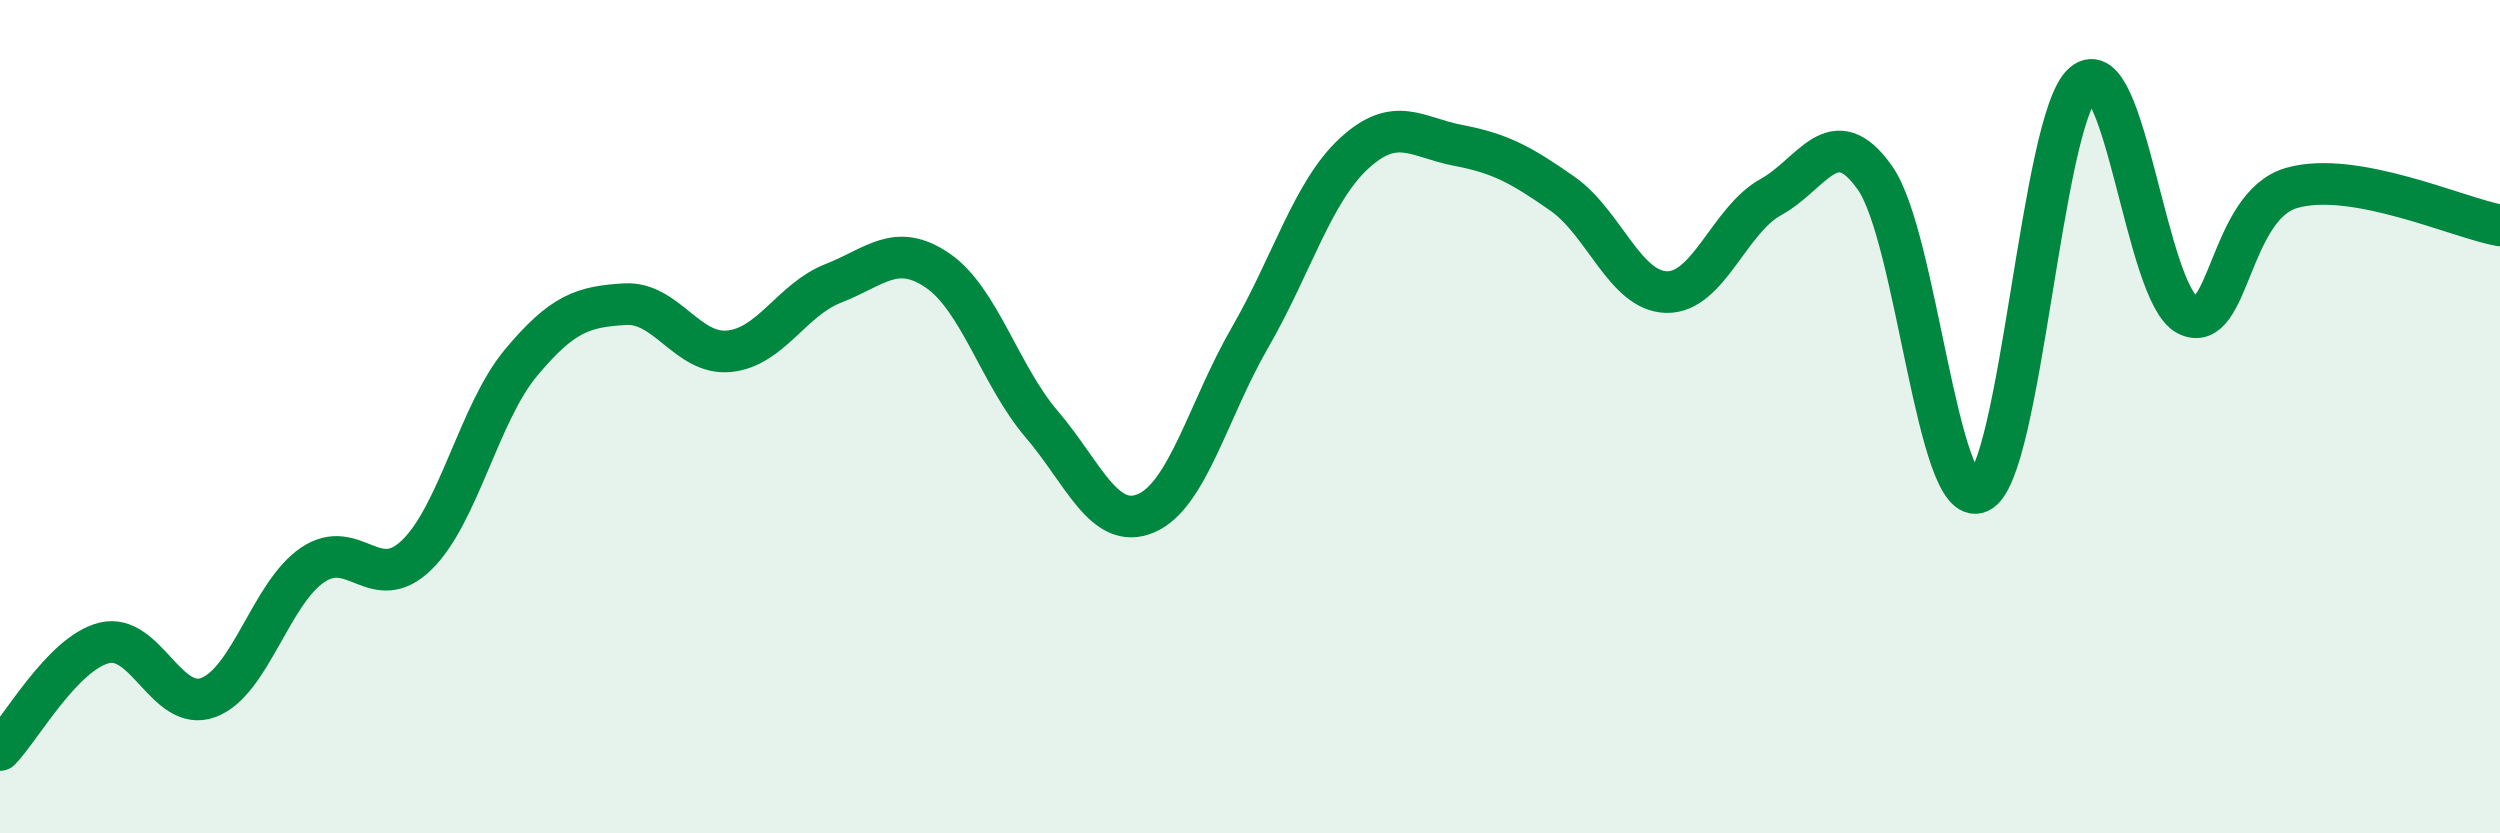 
    <svg width="60" height="20" viewBox="0 0 60 20" xmlns="http://www.w3.org/2000/svg">
      <path
        d="M 0,18 C 0.5,17.49 1.5,15.68 2.5,15.43 C 3.5,15.18 4,17.11 5,16.74 C 6,16.37 6.5,14.24 7.5,13.56 C 8.5,12.88 9,14.29 10,13.32 C 11,12.35 11.5,9.91 12.5,8.71 C 13.5,7.51 14,7.36 15,7.3 C 16,7.24 16.5,8.53 17.5,8.43 C 18.5,8.33 19,7.19 20,6.8 C 21,6.41 21.5,5.81 22.5,6.49 C 23.5,7.17 24,9.01 25,10.18 C 26,11.35 26.5,12.74 27.5,12.32 C 28.5,11.9 29,9.83 30,8.1 C 31,6.37 31.5,4.6 32.5,3.68 C 33.5,2.76 34,3.3 35,3.49 C 36,3.68 36.5,3.95 37.5,4.65 C 38.5,5.35 39,6.99 40,7.01 C 41,7.03 41.5,5.28 42.5,4.73 C 43.5,4.18 44,2.85 45,4.27 C 46,5.69 46.5,12.26 47.5,11.81 C 48.5,11.36 49,2.85 50,2 C 51,1.15 51.5,7.06 52.5,7.56 C 53.5,8.06 53.5,4.94 55,4.51 C 56.5,4.08 59,5.23 60,5.41L60 20L0 20Z"
        fill="#008740"
        opacity="0.1"
        stroke-linecap="round"
        stroke-linejoin="round"
      />
      <path
        d="M 0,18 C 0.5,17.49 1.5,15.68 2.5,15.43 C 3.5,15.18 4,17.11 5,16.74 C 6,16.37 6.5,14.24 7.5,13.56 C 8.5,12.88 9,14.29 10,13.32 C 11,12.35 11.5,9.91 12.5,8.71 C 13.5,7.51 14,7.36 15,7.3 C 16,7.24 16.5,8.53 17.5,8.43 C 18.5,8.33 19,7.19 20,6.8 C 21,6.41 21.5,5.81 22.5,6.49 C 23.5,7.17 24,9.01 25,10.18 C 26,11.35 26.5,12.74 27.5,12.32 C 28.5,11.9 29,9.83 30,8.1 C 31,6.37 31.5,4.6 32.5,3.68 C 33.5,2.76 34,3.3 35,3.49 C 36,3.68 36.5,3.95 37.5,4.65 C 38.5,5.35 39,6.99 40,7.01 C 41,7.03 41.5,5.28 42.5,4.73 C 43.5,4.18 44,2.85 45,4.27 C 46,5.69 46.5,12.26 47.5,11.81 C 48.5,11.36 49,2.85 50,2 C 51,1.15 51.5,7.06 52.5,7.56 C 53.5,8.06 53.5,4.94 55,4.51 C 56.5,4.08 59,5.23 60,5.41"
        stroke="#008740"
        stroke-width="1"
        fill="none"
        stroke-linecap="round"
        stroke-linejoin="round"
      />
    </svg>
  